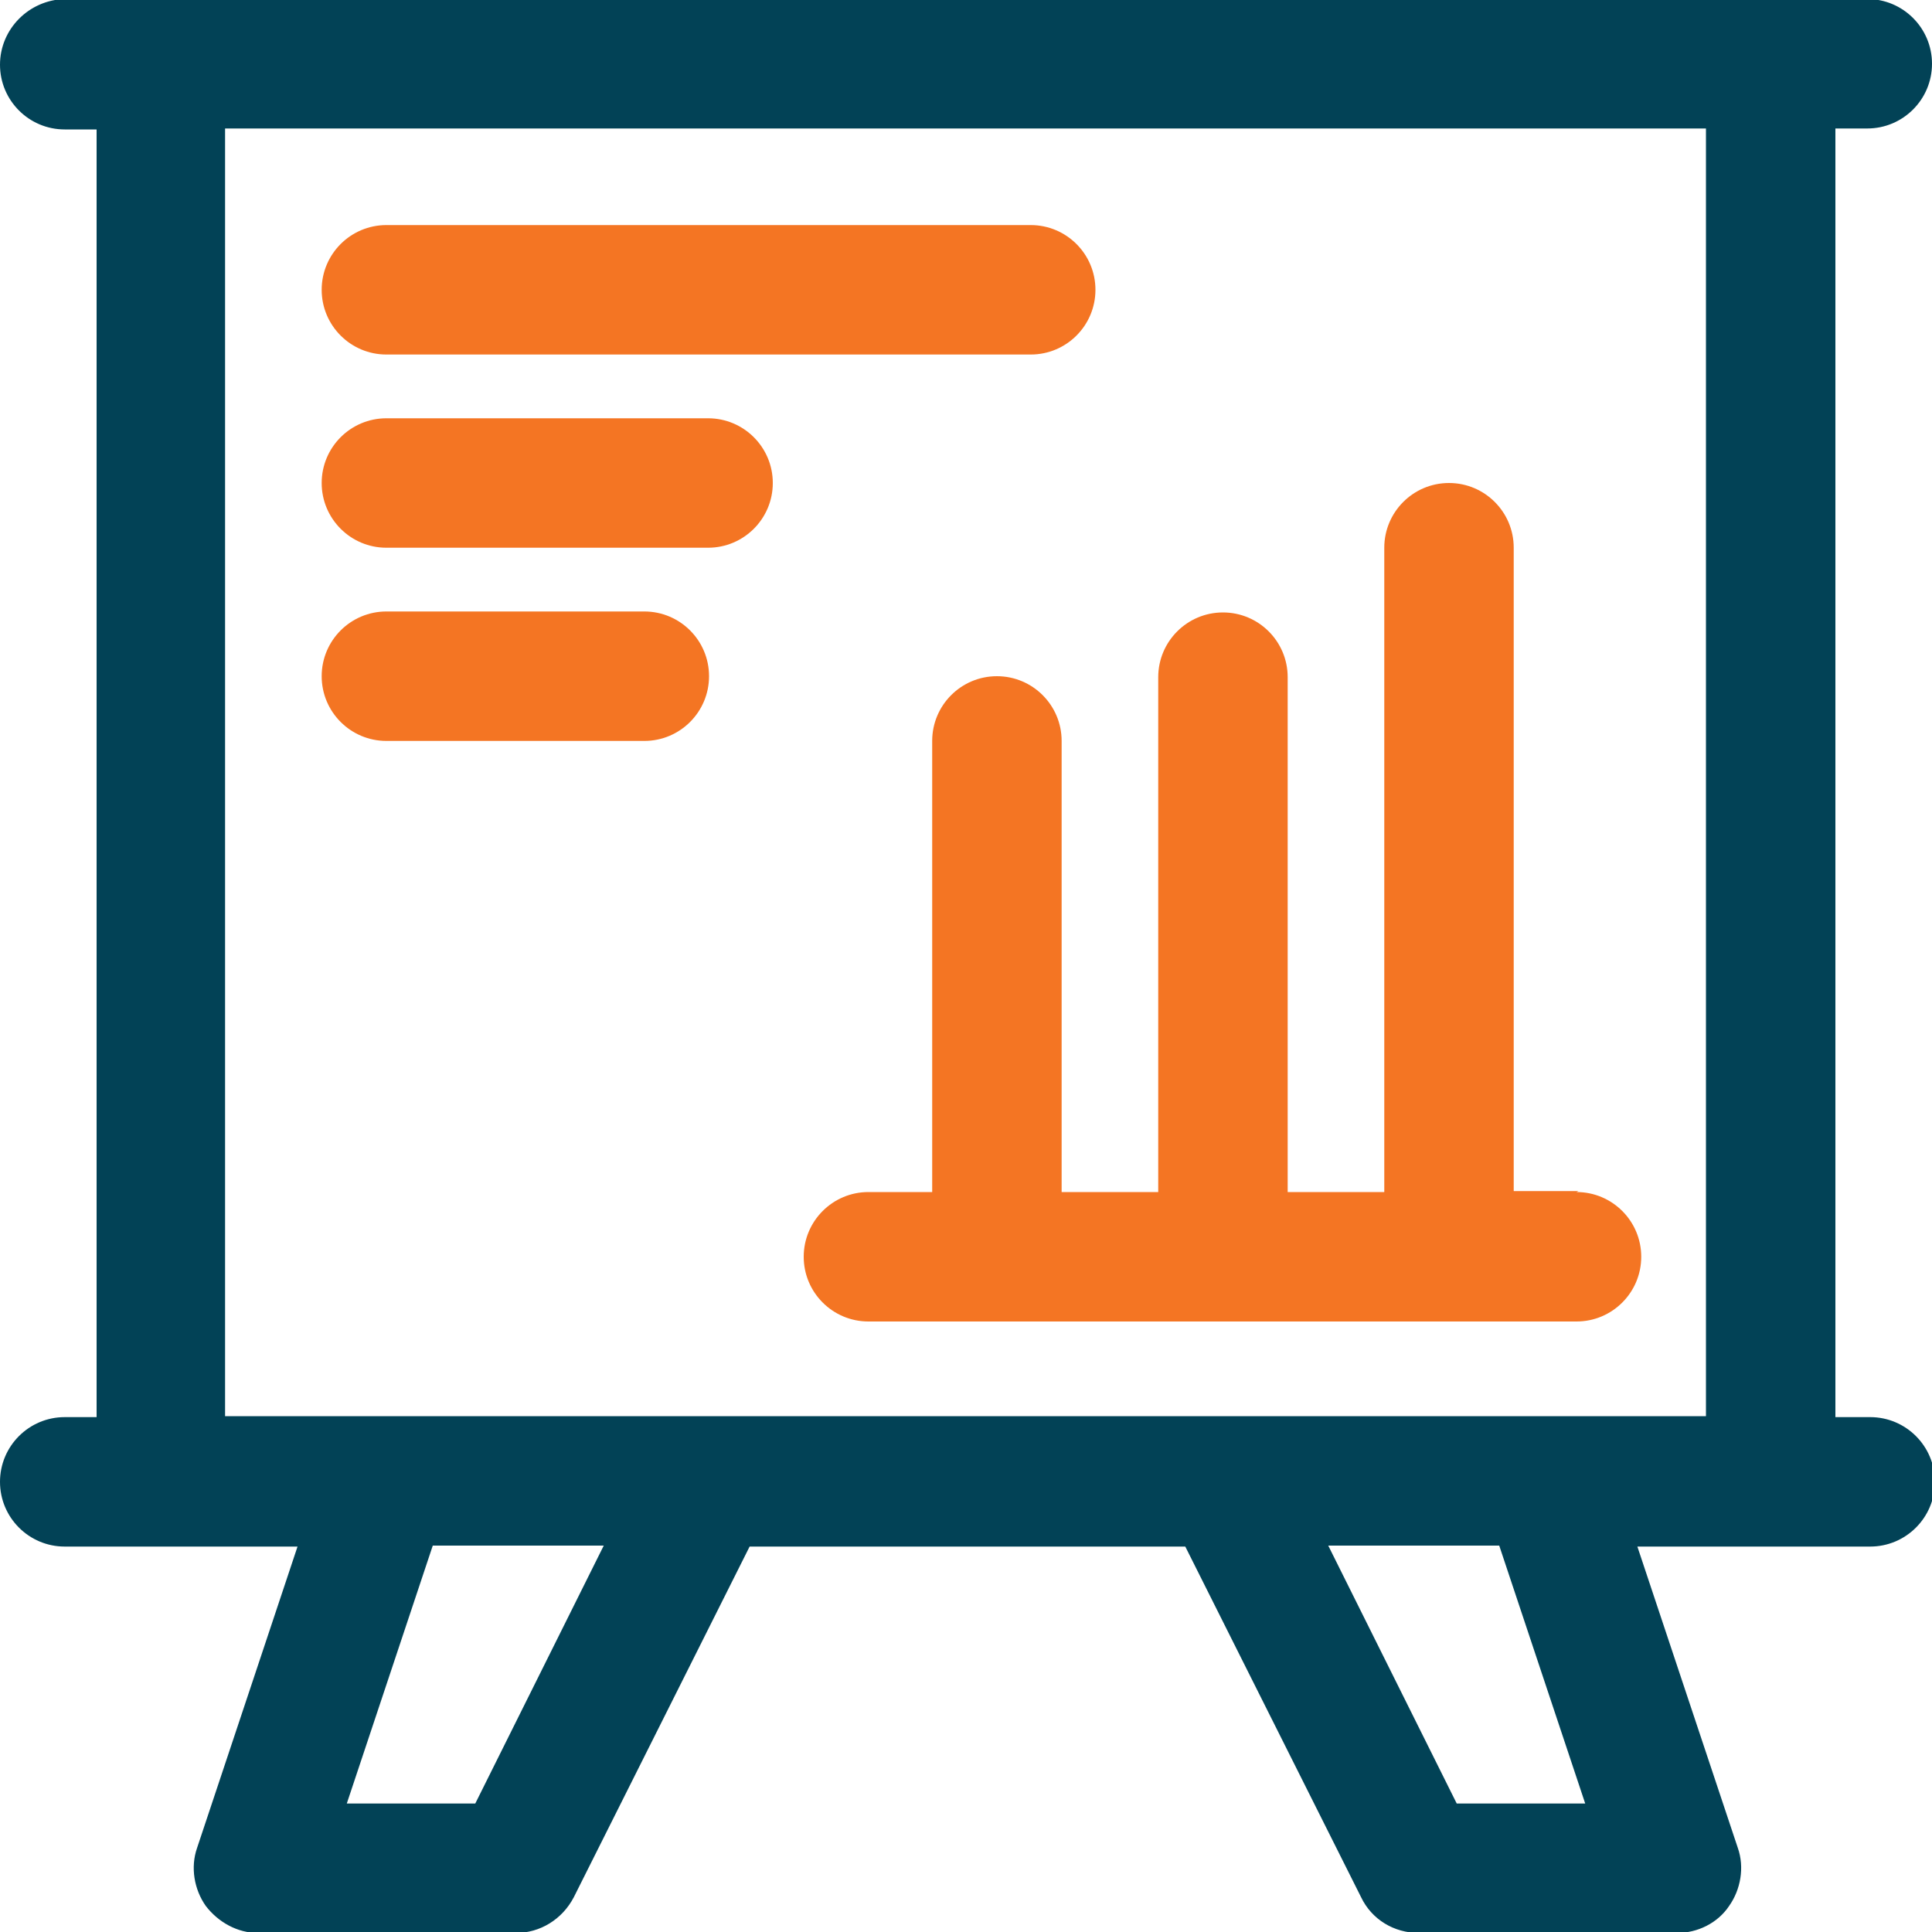 <?xml version="1.0" encoding="UTF-8"?>
<svg id="Layer_1" xmlns="http://www.w3.org/2000/svg" version="1.1" viewBox="0 0 200 200">
  <!-- Generator: Adobe Illustrator 29.1.0, SVG Export Plug-In . SVG Version: 2.1.0 Build 142)  -->
  <defs>
    <style>
      .st0 {
        fill: #f47523;
      }

      .st1 {
        fill: #024256;
      }
    </style>
  </defs>
  <path class="st1" d="M193.3,146.7h-3.3V13.3h3.3c3.7,0,6.7-3,6.7-6.7s-3-6.7-6.7-6.7H6.7C3,0,0,3,0,6.7s3,6.7,6.7,6.7h3.3v133.3h-3.3c-3.7,0-6.7,3-6.7,6.7s3,6.7,6.7,6.7h24.1l-10.4,31.2c-.7,2-.3,4.3.9,6,1.3,1.7,3.3,2.8,5.4,2.8h26.7c2.5,0,4.8-1.4,6-3.7l18.2-36.3h45.1l18.2,36.3c1.1,2.3,3.4,3.7,6,3.7h26.7c2.1,0,4.2-1,5.4-2.8,1.2-1.7,1.6-4,.9-6l-10.4-31.2h24.1c3.7,0,6.7-3,6.7-6.7s-3-6.7-6.7-6.7ZM23.3,13.3h153.3v133.3H23.3V13.3ZM49.2,186.7h-13.3l8.9-26.7h17.7l-13.3,26.7ZM164.1,186.7h-13.3l-13.3-26.7h17.7l8.9,26.7Z"/>
  <g>
    <path class="st0" d="M40,36.7h66.7c3.7,0,6.7-3,6.7-6.7s-3-6.7-6.7-6.7H40c-3.7,0-6.7,3-6.7,6.7s3,6.7,6.7,6.7Z"/>
    <path class="st0" d="M73.3,43.3h-33.3c-3.7,0-6.7,3-6.7,6.7s3,6.7,6.7,6.7h33.3c3.7,0,6.7-3,6.7-6.7s-3-6.7-6.7-6.7Z"/>
    <path class="st0" d="M66.7,63.3h-26.7c-3.7,0-6.7,3-6.7,6.7s3,6.7,6.7,6.7h26.7c3.7,0,6.7-3,6.7-6.7s-3-6.7-6.7-6.7Z"/>
    <path class="st0" d="M163.4,123.3h-6.7V56.7c0-3.7-3-6.7-6.7-6.7s-6.7,3-6.7,6.7v66.7h-10v-53.3c0-3.7-3-6.7-6.7-6.7s-6.7,3-6.7,6.7v53.3h-10v-46.7c0-3.7-3-6.7-6.7-6.7s-6.7,3-6.7,6.7v46.7h-6.6c-3.7,0-6.7,3-6.7,6.7s3,6.7,6.7,6.7h73.3c3.7,0,6.7-3,6.7-6.7s-3-6.7-6.7-6.7Z"/>
  </g>
</svg>